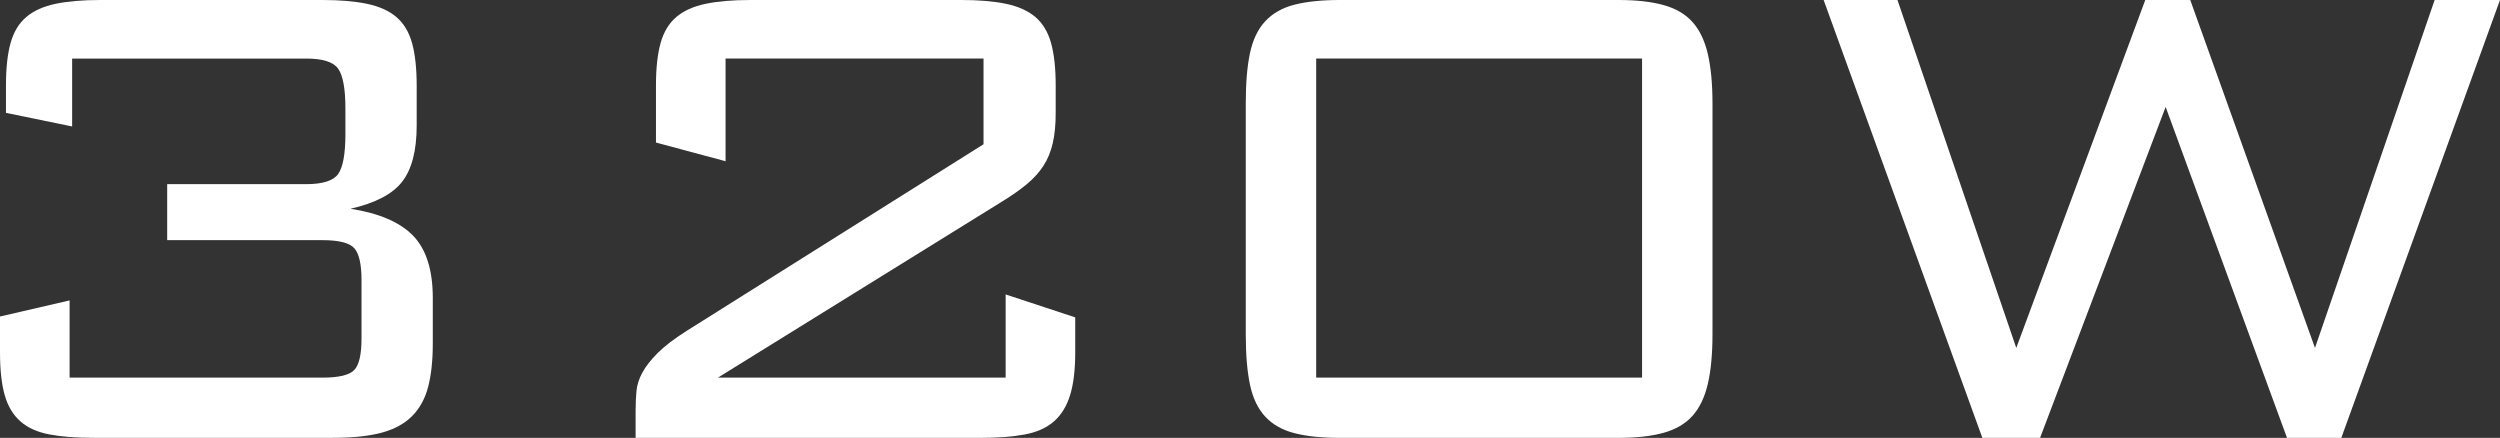 <!-- Generator: Adobe Illustrator 21.1.0, SVG Export Plug-In  -->
<svg version="1.1"
	 xmlns="http://www.w3.org/2000/svg" xmlns:xlink="http://www.w3.org/1999/xlink" xmlns:a="http://ns.adobe.com/AdobeSVGViewerExtensions/3.0/"
	 x="0px" y="0px" width="115.334px" height="20.201px" viewBox="0 0 115.334 20.201"
	 style="overflow:scroll;enable-background:new 0 0 115.334 20.201;" xml:space="preserve">
<rect x="0" y="0" width="115.334" height="20.201" fill="#333333" stroke="none"/>
<style type="text/css">
	.st0{fill:#FFFFFF;}
</style>
<defs>
</defs>
<g>
	<path class="st0" d="M2.291,20.044c-0.562-0.104-1.012-0.307-1.351-0.606c-0.34-0.3-0.581-0.705-0.724-1.214
		C0.072,17.715,0,17.056,0,16.247v-1.645l3.211-0.743v3.562h11.666c0.757,0,1.246-0.118,1.468-0.353
		c0.222-0.235,0.333-0.717,0.333-1.448v-2.701c0-0.73-0.112-1.22-0.333-1.468c-0.222-0.248-0.711-0.372-1.468-0.372H7.713V8.495
		h6.421c0.756,0,1.246-0.157,1.468-0.469c0.221-0.314,0.333-0.926,0.333-1.84V5.011c0-0.913-0.112-1.526-0.333-1.84
		c-0.223-0.314-0.712-0.469-1.468-0.469H3.328v3.132L0.275,5.206V3.954c0-0.809,0.071-1.468,0.215-1.977
		c0.144-0.508,0.385-0.906,0.725-1.194c0.339-0.287,0.789-0.489,1.35-0.607C3.126,0.059,3.811,0,4.62,0h10.257
		c0.809,0,1.494,0.059,2.055,0.176c0.561,0.118,1.012,0.32,1.351,0.607c0.339,0.288,0.58,0.685,0.724,1.194
		c0.143,0.509,0.216,1.168,0.216,1.977v1.84c0,1.149-0.223,2.01-0.666,2.584c-0.444,0.574-1.239,0.992-2.388,1.252
		c1.331,0.21,2.296,0.626,2.897,1.252c0.6,0.627,0.9,1.58,0.9,2.858v2.114c0,0.783-0.072,1.448-0.215,1.996
		c-0.144,0.548-0.391,0.999-0.744,1.35c-0.353,0.353-0.822,0.607-1.409,0.764c-0.587,0.157-1.338,0.235-2.251,0.235H4.346
		C3.536,20.201,2.851,20.149,2.291,20.044z"/>
	<path class="st0" d="M30.478,1.977c0.143-0.508,0.385-0.906,0.724-1.194c0.339-0.287,0.789-0.489,1.351-0.607
		C33.114,0.059,33.799,0,34.609,0h9.748c0.809,0,1.494,0.059,2.055,0.176c0.561,0.118,1.012,0.32,1.351,0.607
		c0.339,0.288,0.58,0.685,0.724,1.194c0.143,0.509,0.216,1.168,0.216,1.977v1.252c0,0.548-0.046,1.019-0.138,1.41
		c-0.092,0.391-0.235,0.737-0.43,1.037c-0.196,0.301-0.45,0.581-0.763,0.842c-0.314,0.262-0.705,0.535-1.174,0.822l-13.076,8.104
		h13.272v-3.837l3.21,1.058v1.605c0,0.809-0.078,1.468-0.235,1.977c-0.157,0.509-0.405,0.915-0.744,1.214
		c-0.34,0.3-0.79,0.502-1.35,0.606c-0.562,0.105-1.247,0.157-2.055,0.157H29.323v-1.252c0-0.314,0.012-0.613,0.039-0.901
		c0.025-0.287,0.117-0.573,0.274-0.861c0.157-0.288,0.391-0.587,0.705-0.901c0.313-0.314,0.756-0.652,1.331-1.018l13.702-8.613
		V2.701H33.473v4.737l-3.211-0.862V3.954C30.262,3.145,30.334,2.486,30.478,1.977z"/>
	<path class="st0" d="M57.667,2.447c0.13-0.613,0.365-1.103,0.704-1.468c0.34-0.365,0.789-0.62,1.351-0.764
		C60.283,0.072,60.981,0,61.817,0h12.841c0.835,0,1.532,0.078,2.094,0.235c0.56,0.157,1.004,0.417,1.331,0.783
		c0.326,0.365,0.56,0.855,0.704,1.468c0.143,0.613,0.216,1.377,0.216,2.29v10.649c0,0.914-0.073,1.677-0.216,2.29
		c-0.144,0.613-0.379,1.103-0.704,1.468c-0.327,0.365-0.771,0.626-1.331,0.783c-0.562,0.157-1.259,0.235-2.094,0.235H61.817
		c-0.836,0-1.534-0.072-2.094-0.216c-0.562-0.143-1.012-0.398-1.351-0.763c-0.34-0.365-0.574-0.855-0.704-1.468
		c-0.131-0.613-0.196-1.39-0.196-2.329V4.776C57.471,3.836,57.536,3.06,57.667,2.447z M75.754,17.422V2.701H60.72v14.72H75.754z"/>
	<path class="st0" d="M84.131,0h3.406l5.481,16.051L98.969,0h2.075l5.755,16.051L112.319,0h3.015l-7.321,20.201h-2.505L99.909,4.933
		l-5.794,15.268h-2.662L84.131,0z"/>
</g>
</svg>